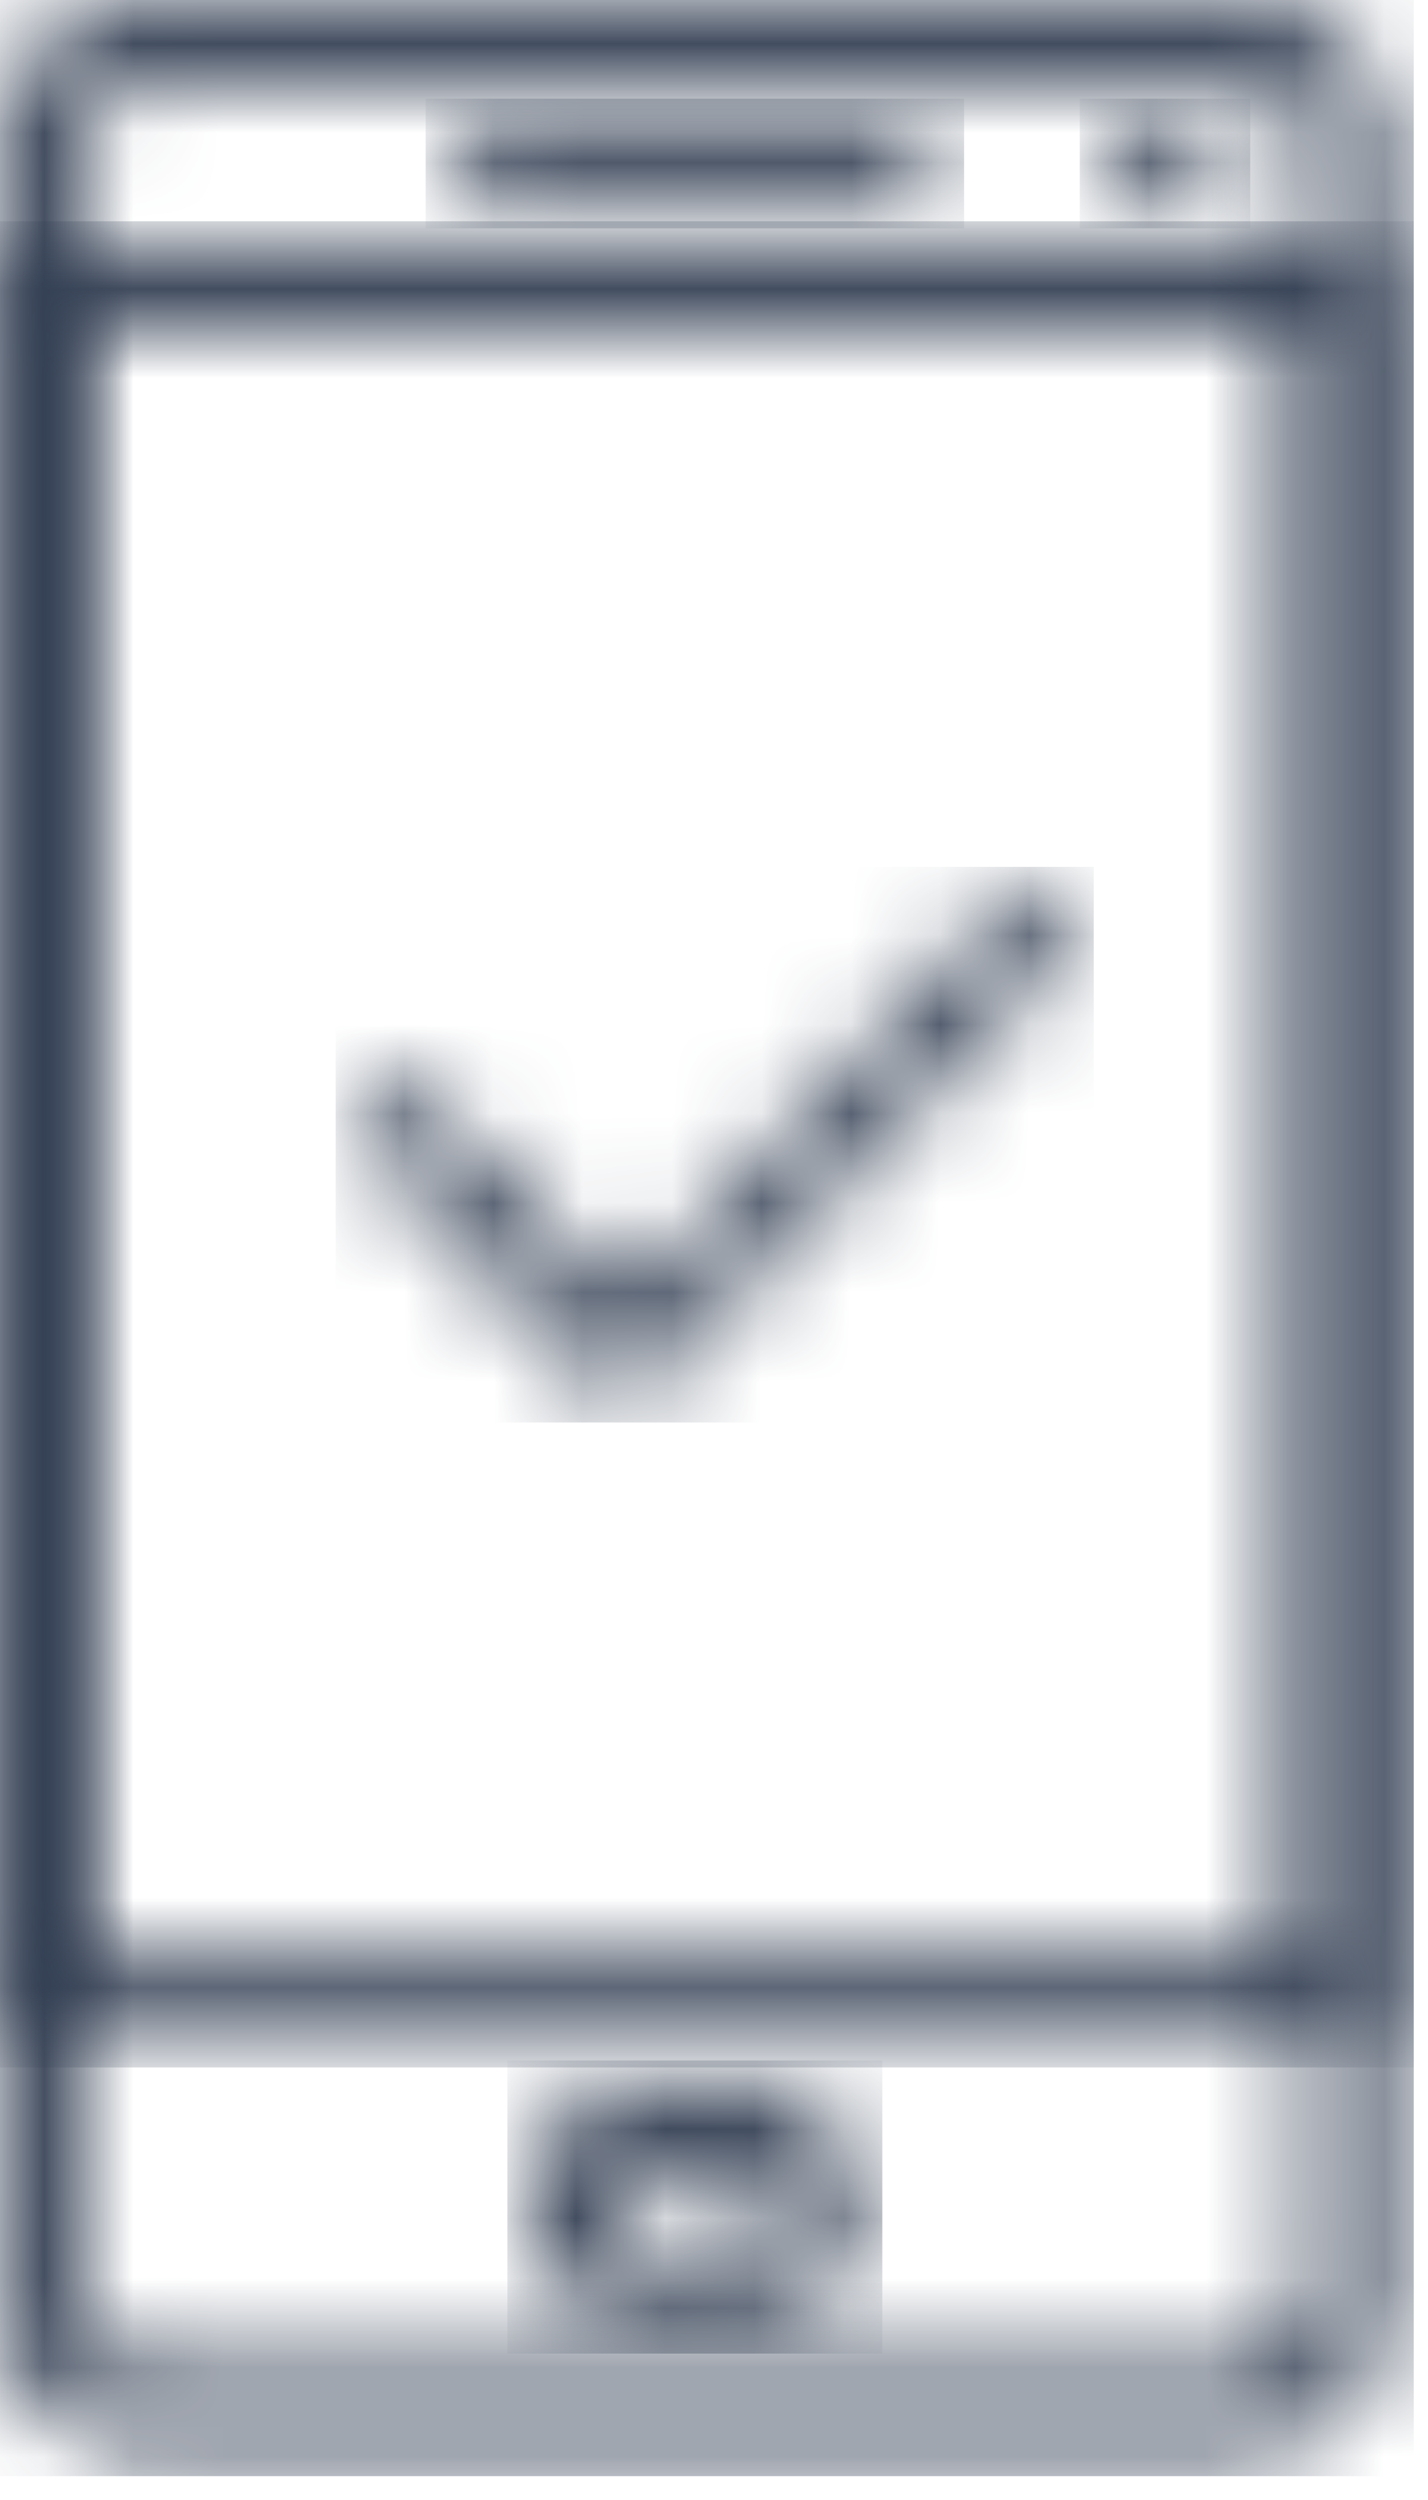 <?xml version="1.0" encoding="UTF-8"?>
<svg width="16px" height="28px" viewBox="0 0 16 28" version="1.1" xmlns="http://www.w3.org/2000/svg" xmlns:xlink="http://www.w3.org/1999/xlink">
    <title>androidandios</title>
    <defs>
        <path d="M0.458,0.042 C0.205,0.042 -8.8817842e-16,0.247 -8.8817842e-16,0.499 L-8.8817842e-16,0.499 C-8.8817842e-16,0.752 0.205,0.959 0.458,0.959 L0.458,0.959 L5.038,0.959 C5.291,0.959 5.496,0.752 5.496,0.499 L5.496,0.499 C5.496,0.247 5.291,0.042 5.038,0.042 L5.038,0.042 L0.458,0.042 Z" id="path-1"></path>
        <path d="M0.458,0.042 C0.205,0.042 0,0.247 0,0.499 L0,0.499 C0,0.752 0.205,0.959 0.458,0.959 L0.458,0.959 L0.916,0.959 C1.169,0.959 1.374,0.752 1.374,0.499 L1.374,0.499 C1.374,0.247 1.169,0.042 0.916,0.042 L0.916,0.042 L0.458,0.042 Z" id="path-3"></path>
        <path d="M1.264,0 C0.567,0 0,0.567 0,1.263 L0,1.263 L0,1.484 C0,2.181 0.567,2.747 1.263,2.747 L1.263,2.747 L2.4,2.747 C3.097,2.747 3.664,2.181 3.664,1.484 L3.664,1.484 L3.664,1.263 C3.664,0.567 3.097,0 2.4,0 L2.4,0 L1.264,0 Z M0.915,1.484 L0.915,1.263 C0.915,1.071 1.071,0.915 1.264,0.915 L1.264,0.915 L2.4,0.915 C2.592,0.915 2.748,1.071 2.748,1.263 L2.748,1.263 L2.748,1.484 C2.748,1.676 2.592,1.831 2.4,1.831 L2.4,1.831 L1.264,1.831 C1.071,1.831 0.915,1.676 0.915,1.484 L0.915,1.484 Z" id="path-5"></path>
        <path d="M1.656,0 C0.742,0 0,0.742 0,1.654 L0,1.654 L0,25.81 C0,26.723 0.742,27.465 1.656,27.465 L1.656,27.465 L13.917,27.465 C14.829,27.465 15.572,26.723 15.572,25.811 L15.572,25.811 L15.572,1.654 C15.572,0.742 14.829,0 13.917,0 L13.917,0 L1.656,0 Z M0.916,25.811 L0.916,1.654 C0.916,1.247 1.247,0.915 1.656,0.915 L1.656,0.915 L13.917,0.915 C14.324,0.915 14.656,1.247 14.656,1.654 L14.656,1.654 L14.656,25.81 C14.656,26.218 14.324,26.55 13.917,26.55 L13.917,26.55 L1.656,26.55 C1.247,26.55 0.916,26.218 0.916,25.811 L0.916,25.811 Z" id="path-7"></path>
        <path d="M0.458,0 C0.205,0 0,0.205 0,0.458 L0,0.458 L0,19.684 C0,19.936 0.205,20.142 0.458,20.142 L0.458,20.142 L15.114,20.142 C15.367,20.142 15.572,19.936 15.572,19.684 L15.572,19.684 L15.572,0.458 C15.572,0.205 15.367,0 15.114,0 L15.114,0 L0.458,0 Z M0.916,19.226 L14.656,19.226 L14.656,0.916 L0.916,0.916 L0.916,19.226 Z" id="path-9"></path>
        <path d="M7.248,0.132 L2.963,4.663 L0.709,2.295 C0.542,2.12 0.292,2.12 0.125,2.295 L0.125,2.295 C-0.042,2.471 -0.042,2.733 0.125,2.909 L0.125,2.909 L2.657,5.569 C2.741,5.657 2.823,5.686 2.935,5.686 L2.935,5.686 C3.019,5.686 3.13,5.657 3.213,5.569 L3.213,5.569 L7.832,0.745 C7.999,0.57 7.999,0.307 7.832,0.132 L7.832,0.132 C7.749,0.044 7.644,0 7.54,0 L7.54,0 C7.435,0 7.331,0.044 7.248,0.132 L7.248,0.132 Z" id="path-11"></path>
    </defs>
    <g id="Page-1" stroke="none" stroke-width="1" fill="none" fill-rule="evenodd">
        <g id="androidandios">
            <g id="Group-3" transform="translate(5.038, 1.331)">
                <mask id="mask-2" fill="white">
                    <use xlink:href="#path-1"></use>
                </mask>
                <g id="Clip-2"></g>
                <polygon id="Fill-1" fill="#344054" mask="url(#mask-2)" points="-0.269 -0.226 5.764 -0.226 5.764 1.226 -0.269 1.226"></polygon>
            </g>
            <g id="Group-6" transform="translate(12.366, 1.331)">
                <mask id="mask-4" fill="white">
                    <use xlink:href="#path-3"></use>
                </mask>
                <g id="Clip-5"></g>
                <polygon id="Fill-4" fill="#344054" mask="url(#mask-4)" points="-0.268 -0.226 1.642 -0.226 1.642 1.226 -0.268 1.226"></polygon>
            </g>
            <g id="Group-9" transform="translate(5.954, 23.345)">
                <mask id="mask-6" fill="white">
                    <use xlink:href="#path-5"></use>
                </mask>
                <g id="Clip-8"></g>
                <polygon id="Fill-7" fill="#344054" mask="url(#mask-6)" points="-0.269 -0.268 3.932 -0.268 3.932 3.015 -0.269 3.015"></polygon>
            </g>
            <g id="Group-12">
                <mask id="mask-8" fill="white">
                    <use xlink:href="#path-7"></use>
                </mask>
                <g id="Clip-11"></g>
                <polygon id="Fill-10" fill="#344054" mask="url(#mask-8)" points="-0.269 -0.269 15.84 -0.269 15.84 27.733 -0.269 27.733"></polygon>
            </g>
            <g id="Group-15" transform="translate(0, 2.746)">
                <mask id="mask-10" fill="white">
                    <use xlink:href="#path-9"></use>
                </mask>
                <g id="Clip-14"></g>
                <polygon id="Fill-13" fill="#344054" mask="url(#mask-10)" points="-0.269 -0.268 15.84 -0.268 15.84 20.41 -0.269 20.41"></polygon>
            </g>
            <g id="Group-18" transform="translate(4.029, 9.977)">
                <mask id="mask-12" fill="white">
                    <use xlink:href="#path-11"></use>
                </mask>
                <g id="Clip-17"></g>
                <polygon id="Fill-16" fill="#344054" mask="url(#mask-12)" points="-0.268 -0.268 8.226 -0.268 8.226 5.955 -0.268 5.955"></polygon>
            </g>
            <path d="M6.964,15.663 C6.853,15.663 6.769,15.634 6.686,15.547 L4.154,12.886 C3.987,12.711 3.987,12.448 4.154,12.272 C4.321,12.097 4.571,12.097 4.738,12.272 L6.992,14.64 L11.277,10.109 C11.444,9.933 11.694,9.933 11.861,10.109 C12.028,10.284 12.028,10.547 11.861,10.723 L7.242,15.547 C7.159,15.634 7.047,15.663 6.964,15.663 Z" id="Stroke-19"></path>
        </g>
    </g>
</svg>